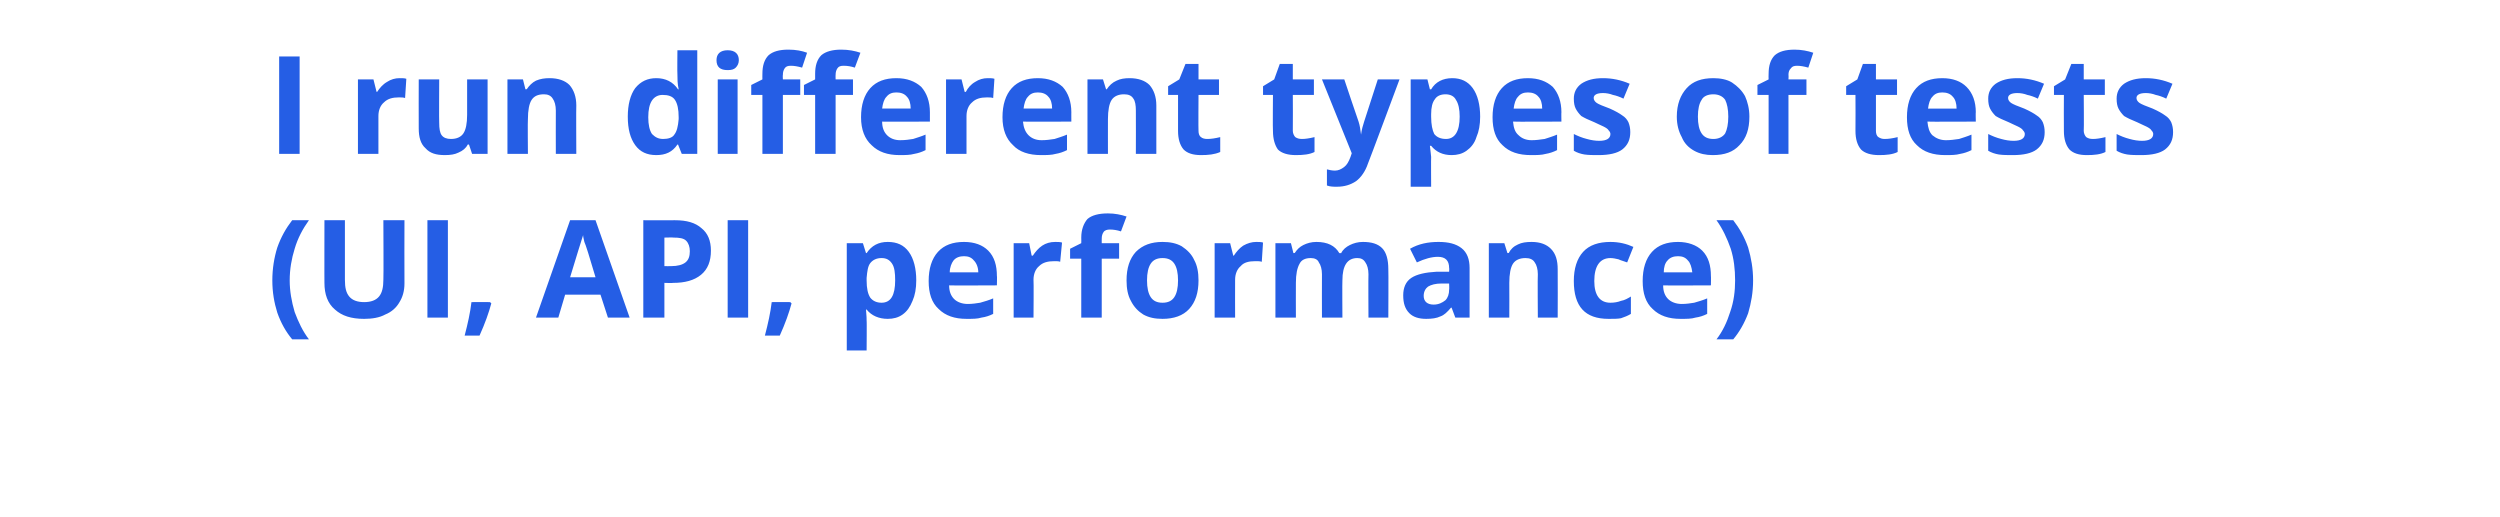 <?xml version="1.0" standalone="no"?><!DOCTYPE svg PUBLIC "-//W3C//DTD SVG 1.1//EN" "http://www.w3.org/Graphics/SVG/1.1/DTD/svg11.dtd"><svg xmlns="http://www.w3.org/2000/svg" version="1.1" width="403px" height="83.3px" viewBox="0 -10 403 83.3" style="top:-10px"><desc>I run different types of tests (UI, API, performance)</desc><defs/><g id="Polygon125093"><path d="m43.9 35.2c0-1.9.3-3.7.8-5.3c.6-1.7 1.4-3.1 2.4-4.4c0 0 2.7 0 2.7 0c-1 1.4-1.8 2.9-2.3 4.6c-.5 1.6-.8 3.3-.8 5.1c0 1.7.3 3.4.8 5.1c.6 1.6 1.3 3.1 2.3 4.4c0 0-2.7 0-2.7 0c-1-1.2-1.8-2.6-2.4-4.3c-.5-1.6-.8-3.3-.8-5.2zm21.3-9.7c0 0-.03 10.19 0 10.2c0 1.2-.3 2.2-.8 3c-.5.9-1.3 1.6-2.3 2c-.9.5-2.1.7-3.4.7c-2.1 0-3.6-.5-4.7-1.5c-1.2-1-1.7-2.5-1.7-4.3c-.02.05 0-10.1 0-10.1l3.3 0c0 0 0 9.64 0 9.6c0 1.3.2 2.1.7 2.7c.5.6 1.3.9 2.4.9c1.1 0 1.9-.3 2.4-.9c.5-.6.7-1.5.7-2.7c.05.02 0-9.6 0-9.6l3.4 0zm3.7 15.7l0-15.7l3.3 0l0 15.7l-3.3 0zm10.3-2.3c-.4 1.5-1 3.2-1.9 5.2c0 0-2.4 0-2.4 0c.5-1.9.9-3.7 1.1-5.4c.03-.02 3 0 3 0c0 0 .2.22.2.2zm18.8 2.3l-1.2-3.7l-5.7 0l-1.1 3.7l-3.6 0l5.5-15.7l4.1 0l5.5 15.7l-3.5 0zm-2-6.5c-1-3.4-1.6-5.3-1.8-5.7c-.1-.5-.2-.8-.2-1.1c-.3.9-1 3.2-2.1 6.8c0 0 4.1 0 4.1 0zm11.1-1.8c0 0 1.06.02 1.1 0c1 0 1.8-.2 2.3-.6c.5-.4.7-1 .7-1.8c0-.7-.2-1.3-.6-1.7c-.4-.4-1.1-.5-2-.5c-.02-.04-1.5 0-1.5 0l0 4.6zm7.5-2.5c0 1.7-.5 3-1.6 3.9c-1.1.9-2.6 1.3-4.5 1.3c0 .05-1.4 0-1.4 0l0 5.6l-3.4 0l0-15.7c0 0 5.06.03 5.1 0c1.9 0 3.3.4 4.3 1.3c1 .8 1.5 2 1.5 3.6zm2.7 10.8l0-15.7l3.3 0l0 15.7l-3.3 0zm10.3-2.3c-.4 1.5-1 3.2-1.9 5.2c0 0-2.4 0-2.4 0c.5-1.9.9-3.7 1.1-5.4c.01-.02 3 0 3 0c0 0 .18.22.2.2zm15.5 2.5c-1.4 0-2.6-.5-3.4-1.5c0 0-.1 0-.1 0c.1 1 .1 1.6.1 1.8c.04-.05 0 4.8 0 4.8l-3.2 0l0-17.3l2.6 0l.5 1.6c0 0 .14-.02.1 0c.8-1.2 1.9-1.8 3.4-1.8c1.5 0 2.6.5 3.4 1.6c.8 1.1 1.2 2.7 1.2 4.6c0 1.3-.2 2.4-.6 3.3c-.4 1-.9 1.7-1.6 2.2c-.7.5-1.5.7-2.4.7zm-1-9.8c-.8 0-1.4.3-1.8.8c-.4.5-.5 1.3-.6 2.4c0 0 0 .4 0 .4c0 1.3.2 2.2.6 2.8c.4.5 1 .8 1.8.8c1.5 0 2.2-1.2 2.2-3.6c0-1.2-.1-2.1-.5-2.7c-.4-.6-.9-.9-1.7-.9zm13.3-.3c-.7 0-1.3.2-1.7.7c-.3.4-.6 1.1-.6 1.9c0 0 4.6 0 4.6 0c0-.8-.3-1.5-.7-1.9c-.4-.5-.9-.7-1.6-.7zm.4 10.1c-1.9 0-3.4-.5-4.5-1.6c-1.1-1-1.6-2.5-1.6-4.5c0-2 .5-3.6 1.5-4.7c1-1.1 2.4-1.6 4.2-1.6c1.7 0 3 .5 3.9 1.4c1 1 1.4 2.4 1.4 4.1c.04-.05 0 1.5 0 1.5c0 0-7.7.04-7.7 0c0 1 .3 1.7.8 2.2c.5.5 1.3.8 2.2.8c.7 0 1.4-.1 2-.2c.7-.2 1.4-.4 2.1-.7c0 0 0 2.5 0 2.5c-.6.3-1.2.5-1.9.6c-.6.2-1.4.2-2.4.2zm14.3-12.4c.4 0 .8 0 1.1.1c0 0-.3 3.1-.3 3.1c-.2-.1-.6-.1-.9-.1c-1.1 0-1.9.2-2.5.8c-.6.5-.9 1.3-.9 2.2c.05.02 0 6.1 0 6.1l-3.2 0l0-12l2.5 0l.4 2c0 0 .2.04.2 0c.4-.6.9-1.2 1.5-1.6c.6-.4 1.3-.6 2.1-.6zm10.3 2.7l-2.8 0l0 9.5l-3.3 0l0-9.5l-1.8 0l0-1.6l1.8-.9c0 0 .02-.86 0-.9c0-1.3.4-2.3 1-3c.7-.6 1.8-.9 3.3-.9c1.1 0 2.1.2 3 .5c0 0-.9 2.4-.9 2.4c-.6-.2-1.2-.3-1.8-.3c-.4 0-.8.1-1 .4c-.2.3-.3.6-.3 1.1c-.01-.03 0 .7 0 .7l2.8 0l0 2.5zm4.5 3.5c0 1.2.2 2.1.6 2.7c.4.6 1 .9 1.9.9c.9 0 1.5-.3 1.9-.9c.4-.6.6-1.5.6-2.7c0-1.2-.2-2.1-.6-2.7c-.4-.6-1-.9-1.9-.9c-.9 0-1.5.3-1.9.9c-.4.6-.6 1.5-.6 2.7zm8.3 0c0 2-.5 3.5-1.5 4.6c-1 1.1-2.5 1.6-4.3 1.6c-1.2 0-2.2-.2-3.1-.7c-.8-.5-1.5-1.2-2-2.2c-.5-.9-.7-2-.7-3.3c0-2 .5-3.5 1.5-4.6c1.1-1.1 2.5-1.6 4.3-1.6c1.2 0 2.2.2 3.1.7c.9.6 1.6 1.3 2 2.2c.5.9.7 2 .7 3.3zm9.3-6.2c.4 0 .8 0 1.1.1c0 0-.2 3.1-.2 3.1c-.3-.1-.6-.1-1-.1c-1.1 0-1.9.2-2.4.8c-.6.5-.9 1.3-.9 2.2c-.02.02 0 6.1 0 6.1l-3.3 0l0-12l2.5 0l.5 2c0 0 .13.04.1 0c.4-.6.9-1.2 1.5-1.6c.7-.4 1.4-.6 2.1-.6zm13.9 12.2l-3.3 0c0 0-.02-6.98 0-7c0-.8-.2-1.5-.5-1.9c-.2-.5-.7-.7-1.3-.7c-.9 0-1.5.3-1.8.9c-.4.7-.6 1.7-.6 3.1c-.02-.02 0 5.6 0 5.6l-3.3 0l0-12l2.5 0l.4 1.6c0 0 .23-.04.2 0c.4-.6.8-1 1.4-1.3c.6-.3 1.3-.5 2.1-.5c1.8 0 3 .6 3.7 1.8c0 0 .3 0 .3 0c.3-.6.8-1 1.4-1.3c.6-.3 1.3-.5 2.1-.5c1.4 0 2.4.3 3.1 1c.7.7 1 1.9 1 3.4c.04 0 0 7.8 0 7.8l-3.2 0c0 0-.04-6.98 0-7c0-.8-.2-1.5-.5-1.9c-.3-.5-.7-.7-1.3-.7c-.8 0-1.4.3-1.8.9c-.4.6-.6 1.5-.6 2.7c-.04.01 0 6 0 6zm18.2 0l-.6-1.6c0 0-.11 0-.1 0c-.6.7-1.1 1.2-1.7 1.4c-.6.3-1.4.4-2.3.4c-1.2 0-2.1-.3-2.7-.9c-.7-.7-1-1.6-1-2.9c0-1.2.4-2.2 1.3-2.8c.9-.6 2.3-.9 4.1-1c-.04.02 2 0 2 0c0 0 .04-.57 0-.6c0-1.2-.6-1.8-1.8-1.8c-1 0-2.1.3-3.4.9c0 0-1.1-2.2-1.1-2.2c1.4-.8 2.9-1.1 4.6-1.1c1.6 0 2.8.3 3.7 1c.9.7 1.3 1.8 1.3 3.2c0 .03 0 8 0 8l-2.3 0zm-1-5.5c0 0-1.23.01-1.2 0c-1 0-1.7.2-2.2.5c-.4.3-.7.8-.7 1.5c0 .9.6 1.4 1.6 1.4c.8 0 1.4-.3 1.9-.7c.4-.4.6-1 .6-1.7c.04-.04 0-1 0-1zm17.5 5.5l-3.2 0c0 0-.05-6.98 0-7c0-.8-.2-1.5-.5-1.9c-.3-.5-.8-.7-1.5-.7c-.9 0-1.6.3-2 .9c-.4.6-.6 1.7-.6 3.1c.02-.02 0 5.6 0 5.6l-3.3 0l0-12l2.5 0l.5 1.6c0 0 .17-.04.2 0c.3-.6.8-1.1 1.5-1.4c.6-.3 1.3-.4 2.2-.4c1.4 0 2.4.4 3.1 1.1c.8.8 1.1 1.9 1.1 3.3c.03 0 0 7.8 0 7.8zm8.2.2c-3.8 0-5.6-2-5.6-6.1c0-2 .5-3.6 1.5-4.7c1-1.1 2.5-1.6 4.4-1.6c1.4 0 2.6.3 3.7.8c0 0-1 2.5-1 2.5c-.5-.2-1-.3-1.4-.5c-.4-.1-.9-.2-1.3-.2c-1.7 0-2.6 1.3-2.6 3.7c0 2.3.9 3.5 2.6 3.5c.6 0 1.2-.1 1.7-.3c.6-.1 1.1-.4 1.6-.7c0 0 0 2.8 0 2.8c-.5.3-1 .5-1.6.7c-.5.1-1.2.1-2 .1zm11.2-10.1c-.7 0-1.3.2-1.7.7c-.4.4-.6 1.1-.6 1.9c0 0 4.6 0 4.6 0c-.1-.8-.3-1.5-.7-1.9c-.4-.5-.9-.7-1.6-.7zm.4 10.1c-1.9 0-3.4-.5-4.5-1.6c-1.1-1-1.6-2.5-1.6-4.5c0-2 .5-3.6 1.5-4.7c1-1.1 2.4-1.6 4.2-1.6c1.6 0 3 .5 3.9 1.4c1 1 1.4 2.4 1.4 4.1c.03-.05 0 1.5 0 1.5c0 0-7.71.04-7.7 0c0 1 .3 1.7.8 2.2c.5.5 1.3.8 2.2.8c.7 0 1.4-.1 2-.2c.7-.2 1.4-.4 2.1-.7c0 0 0 2.5 0 2.5c-.6.3-1.2.5-1.9.6c-.6.2-1.4.2-2.4.2zm11.7-6.2c0 1.9-.3 3.6-.8 5.3c-.6 1.6-1.4 3-2.4 4.2c0 0-2.7 0-2.7 0c1-1.3 1.7-2.8 2.2-4.4c.6-1.7.8-3.4.8-5.1c0-1.8-.2-3.5-.7-5.1c-.6-1.7-1.3-3.2-2.3-4.6c0 0 2.7 0 2.7 0c1 1.3 1.8 2.7 2.4 4.4c.5 1.7.8 3.4.8 5.3z" stroke="none" fill="#255ee5"/></g><g id="Polygon125092"><path d="m45 14.8l0-15.7l3.3 0l0 15.7l-3.3 0zm19.4-12.2c.5 0 .8 0 1.1.1c0 0-.2 3.1-.2 3.1c-.3-.1-.6-.1-1-.1c-1 0-1.8.2-2.4.8c-.6.5-.9 1.3-.9 2.2c-.01.02 0 6.1 0 6.1l-3.3 0l0-12l2.5 0l.5 2c0 0 .14.04.1 0c.4-.6.9-1.2 1.6-1.6c.6-.4 1.3-.6 2-.6zm11.7 12.2l-.5-1.5c0 0-.16 0-.2 0c-.3.6-.8 1-1.5 1.3c-.6.3-1.3.4-2.2.4c-1.4 0-2.4-.3-3.1-1.1c-.8-.7-1.1-1.8-1.1-3.2c-.02-.05 0-7.9 0-7.9l3.3 0c0 0-.04 7.04 0 7c0 .9.1 1.6.4 2c.3.4.8.6 1.5.6c.9 0 1.6-.3 2-.9c.4-.6.6-1.6.6-3c-.01-.03 0-5.7 0-5.7l3.3 0l0 12l-2.5 0zm16.8 0l-3.3 0c0 0-.02-6.98 0-7c0-.8-.2-1.5-.5-1.9c-.3-.5-.8-.7-1.4-.7c-1 0-1.6.3-2 .9c-.4.6-.6 1.7-.6 3.1c-.05-.02 0 5.6 0 5.6l-3.3 0l0-12l2.5 0l.4 1.6c0 0 .2-.04.2 0c.4-.6.9-1.1 1.5-1.4c.7-.3 1.4-.4 2.2-.4c1.4 0 2.5.4 3.2 1.1c.7.8 1.1 1.9 1.1 3.3c-.04 0 0 7.8 0 7.8zm16.3-1.5c-.8 1.2-1.9 1.7-3.4 1.7c-1.5 0-2.6-.5-3.4-1.6c-.8-1.1-1.2-2.6-1.2-4.6c0-1.9.4-3.5 1.2-4.6c.9-1.1 2-1.6 3.4-1.6c1.5 0 2.7.6 3.5 1.8c0 0 .1 0 .1 0c-.2-.9-.2-1.7-.2-2.4c-.04-.04 0-3.9 0-3.9l3.2 0l0 16.7l-2.5 0l-.6-1.5l-.1 0c0 0-.04-.02 0 0zm-2.3-.9c.8 0 1.5-.2 1.8-.7c.4-.5.6-1.3.7-2.5c0 0 0-.3 0-.3c0-1.3-.2-2.2-.6-2.8c-.4-.6-1.1-.8-2-.8c-.7 0-1.3.3-1.7.9c-.4.6-.6 1.5-.6 2.7c0 1.2.2 2.1.6 2.7c.5.5 1 .8 1.8.8zm10.4-11.1c-1.2 0-1.8-.5-1.8-1.6c0-1 .6-1.6 1.8-1.6c1.2 0 1.8.6 1.8 1.6c0 .5-.2.9-.5 1.2c-.3.3-.7.4-1.3.4c0 0 0 0 0 0zm1.6 13.5l-3.2 0l0-12l3.2 0l0 12zm10.1-9.5l-2.8 0l0 9.5l-3.3 0l0-9.5l-1.8 0l0-1.6l1.8-.9c0 0-.02-.86 0-.9c0-1.3.3-2.3 1-3c.7-.6 1.7-.9 3.2-.9c1.2 0 2.2.2 3 .5c0 0-.8 2.4-.8 2.4c-.7-.2-1.3-.3-1.8-.3c-.5 0-.8.1-1 .4c-.2.3-.3.6-.3 1.1c-.04-.03 0 .7 0 .7l2.8 0l0 2.5zm8.5 0l-2.8 0l0 9.5l-3.3 0l0-9.5l-1.8 0l0-1.6l1.8-.9c0 0 0-.86 0-.9c0-1.3.3-2.3 1-3c.7-.6 1.8-.9 3.2-.9c1.2 0 2.2.2 3.1.5c0 0-.9 2.4-.9 2.4c-.6-.2-1.2-.3-1.8-.3c-.5 0-.8.1-1 .4c-.2.3-.3.6-.3 1.1c-.02-.03 0 .7 0 .7l2.8 0l0 2.5zm7-.4c-.7 0-1.2.2-1.6.7c-.4.4-.6 1.1-.7 1.9c0 0 4.6 0 4.6 0c0-.8-.2-1.5-.6-1.9c-.4-.5-1-.7-1.7-.7zm.5 10.1c-1.9 0-3.4-.5-4.5-1.6c-1.1-1-1.7-2.5-1.7-4.5c0-2 .5-3.6 1.5-4.7c1-1.1 2.4-1.6 4.2-1.6c1.7 0 3 .5 4 1.4c.9 1 1.4 2.4 1.4 4.1c0-.05 0 1.5 0 1.5c0 0-7.75.04-7.7 0c0 1 .3 1.7.8 2.2c.5.5 1.2.8 2.1.8c.8 0 1.5-.1 2.1-.2c.6-.2 1.3-.4 2-.7c0 0 0 2.5 0 2.5c-.6.3-1.2.5-1.8.6c-.7.2-1.5.2-2.4.2zm14.2-12.4c.5 0 .8 0 1.1.1c0 0-.2 3.1-.2 3.1c-.3-.1-.6-.1-1-.1c-1 0-1.8.2-2.4.8c-.6.5-.9 1.3-.9 2.2c0 .02 0 6.1 0 6.1l-3.3 0l0-12l2.5 0l.5 2c0 0 .15.04.2 0c.3-.6.8-1.2 1.5-1.6c.6-.4 1.3-.6 2-.6zm8.1 2.3c-.7 0-1.2.2-1.6.7c-.4.4-.6 1.1-.7 1.9c0 0 4.6 0 4.6 0c0-.8-.2-1.5-.6-1.9c-.4-.5-1-.7-1.7-.7zm.5 10.1c-1.9 0-3.5-.5-4.5-1.6c-1.1-1-1.7-2.5-1.7-4.5c0-2 .5-3.6 1.5-4.7c1-1.1 2.4-1.6 4.2-1.6c1.7 0 3 .5 4 1.4c.9 1 1.4 2.4 1.4 4.1c-.01-.05 0 1.5 0 1.5c0 0-7.76.04-7.8 0c.1 1 .4 1.7.9 2.2c.5.5 1.2.8 2.1.8c.8 0 1.4-.1 2.1-.2c.6-.2 1.3-.4 2-.7c0 0 0 2.5 0 2.5c-.6.3-1.2.5-1.8.6c-.7.2-1.5.2-2.4.2zm18.6-.2l-3.3 0c0 0 .02-6.98 0-7c0-.8-.1-1.5-.4-1.9c-.3-.5-.8-.7-1.5-.7c-.9 0-1.6.3-2 .9c-.4.6-.6 1.7-.6 3.1c-.01-.02 0 5.6 0 5.6l-3.3 0l0-12l2.5 0l.5 1.6c0 0 .14-.04.1 0c.4-.6.9-1.1 1.6-1.4c.6-.3 1.3-.4 2.1-.4c1.4 0 2.5.4 3.2 1.1c.7.8 1.1 1.9 1.1 3.3c0 0 0 7.8 0 7.8zm8.2-2.4c.6 0 1.3-.1 2.1-.3c0 0 0 2.4 0 2.4c-.9.4-1.9.5-3.1.5c-1.3 0-2.2-.3-2.8-.9c-.6-.7-.9-1.7-.9-3c-.01-.03 0-5.8 0-5.8l-1.6 0l0-1.4l1.8-1.1l1-2.5l2.1 0l0 2.5l3.3 0l0 2.5l-3.3 0c0 0-.04 5.77 0 5.8c0 .4.1.8.4 1c.2.2.6.3 1 .3zm15.3 0c.5 0 1.2-.1 2-.3c0 0 0 2.4 0 2.4c-.8.4-1.8.5-3 .5c-1.3 0-2.3-.3-2.9-.9c-.5-.7-.8-1.7-.8-3c-.05-.03 0-5.8 0-5.8l-1.6 0l0-1.4l1.8-1.1l.9-2.5l2.1 0l0 2.5l3.4 0l0 2.5l-3.4 0c0 0 .03 5.77 0 5.8c0 .4.2.8.4 1c.3.2.6.3 1.1.3zm3.2-9.6l3.6 0c0 0 2.27 6.78 2.3 6.8c.2.6.3 1.3.4 2.1c0 0 0 0 0 0c.1-.8.3-1.5.5-2.1c-.01-.02 2.2-6.8 2.2-6.8l3.5 0c0 0-5.05 13.57-5.1 13.6c-.4 1.2-1.1 2.2-1.9 2.8c-.9.6-1.9.9-3.1.9c-.5 0-1.1 0-1.6-.2c0 0 0-2.6 0-2.6c.4.1.8.2 1.3.2c.5 0 1-.2 1.5-.6c.4-.3.7-.8 1-1.6c-.01.04.2-.6.2-.6l-4.8-11.9zm20.9 12.2c-1.4 0-2.5-.5-3.3-1.5c0 0-.2 0-.2 0c.1 1 .2 1.6.2 1.8c-.03-.05 0 4.8 0 4.8l-3.3 0l0-17.3l2.7 0l.4 1.6c0 0 .17-.02.2 0c.7-1.2 1.9-1.8 3.4-1.8c1.4 0 2.5.5 3.3 1.6c.8 1.1 1.2 2.7 1.2 4.6c0 1.3-.2 2.4-.6 3.3c-.3 1-.9 1.7-1.6 2.2c-.7.5-1.5.7-2.4.7zm-1-9.8c-.8 0-1.4.3-1.7.8c-.4.5-.6 1.3-.6 2.4c0 0 0 .4 0 .4c0 1.3.2 2.2.5 2.8c.4.5 1 .8 1.9.8c1.4 0 2.2-1.2 2.2-3.6c0-1.2-.2-2.1-.6-2.7c-.3-.6-.9-.9-1.7-.9zm13.3-.3c-.7 0-1.2.2-1.6.7c-.4.4-.6 1.1-.7 1.9c0 0 4.6 0 4.6 0c0-.8-.2-1.5-.6-1.9c-.4-.5-1-.7-1.7-.7zm.5 10.1c-2 0-3.5-.5-4.6-1.6c-1.1-1-1.6-2.5-1.6-4.5c0-2 .5-3.6 1.5-4.7c1-1.1 2.4-1.6 4.2-1.6c1.7 0 3 .5 4 1.4c.9 1 1.4 2.4 1.4 4.1c-.03-.05 0 1.5 0 1.5c0 0-7.78.04-7.8 0c.1 1 .3 1.7.9 2.2c.5.5 1.2.8 2.1.8c.7 0 1.4-.1 2.1-.2c.6-.2 1.3-.4 2-.7c0 0 0 2.5 0 2.5c-.6.3-1.2.5-1.8.6c-.7.2-1.5.2-2.4.2zm16-3.7c0 1.2-.4 2.1-1.3 2.8c-.8.6-2.1.9-3.8.9c-.9 0-1.6 0-2.3-.1c-.6-.1-1.2-.3-1.7-.6c0 0 0-2.7 0-2.7c.6.3 1.3.6 2.1.8c.7.2 1.4.3 2 .3c1.2 0 1.8-.4 1.8-1.1c0-.2-.1-.4-.3-.6c-.1-.2-.4-.4-.8-.6c-.4-.2-.9-.4-1.5-.7c-1-.4-1.6-.7-2.1-1c-.4-.4-.7-.8-.9-1.2c-.2-.4-.3-.9-.3-1.6c0-1 .4-1.8 1.2-2.4c.9-.6 2-.9 3.5-.9c1.5 0 2.9.3 4.3.9c0 0-1 2.4-1 2.4c-.6-.3-1.2-.5-1.7-.6c-.5-.2-1.1-.3-1.6-.3c-1 0-1.5.3-1.5.8c0 .3.2.6.5.8c.3.2 1 .5 2.1.9c.9.4 1.6.8 2 1.1c.5.3.8.7 1 1.1c.2.5.3 1 .3 1.6zm10.9-2.5c0 1.2.2 2.1.6 2.7c.4.6 1 .9 1.9.9c.8 0 1.5-.3 1.9-.9c.3-.6.5-1.5.5-2.7c0-1.2-.2-2.1-.5-2.7c-.4-.6-1.1-.9-1.9-.9c-.9 0-1.6.3-1.9.9c-.4.6-.6 1.5-.6 2.7zm8.3 0c0 2-.5 3.5-1.6 4.6c-1 1.1-2.4 1.6-4.3 1.6c-1.1 0-2.1-.2-3-.7c-.9-.5-1.6-1.2-2-2.2c-.5-.9-.8-2-.8-3.3c0-2 .6-3.5 1.6-4.6c1-1.1 2.4-1.6 4.3-1.6c1.1 0 2.2.2 3 .7c.9.6 1.6 1.3 2.1 2.2c.4.9.7 2 .7 3.3zm9.2-3.5l-2.9 0l0 9.5l-3.2 0l0-9.5l-1.8 0l0-1.6l1.8-.9c0 0-.03-.86 0-.9c0-1.3.3-2.3 1-3c.7-.6 1.7-.9 3.2-.9c1.1 0 2.1.2 3 .5c0 0-.8 2.4-.8 2.4c-.7-.2-1.3-.3-1.8-.3c-.5 0-.8.1-1 .4c-.3.3-.4.6-.4 1.1c.04-.03 0 .7 0 .7l2.9 0l0 2.5zm12.6 7.1c.6 0 1.3-.1 2.1-.3c0 0 0 2.4 0 2.4c-.8.4-1.8.5-3 .5c-1.3 0-2.3-.3-2.9-.9c-.6-.7-.9-1.7-.9-3c.03-.03 0-5.8 0-5.8l-1.5 0l0-1.4l1.8-1.1l.9-2.5l2.1 0l0 2.5l3.4 0l0 2.5l-3.4 0c0 0 .01 5.77 0 5.8c0 .4.1.8.4 1c.3.2.6.3 1 .3zm9.3-7.5c-.7 0-1.2.2-1.6.7c-.4.4-.6 1.1-.7 1.9c0 0 4.6 0 4.6 0c0-.8-.2-1.5-.6-1.9c-.4-.5-1-.7-1.7-.7zm.5 10.1c-2 0-3.5-.5-4.6-1.6c-1.1-1-1.6-2.5-1.6-4.5c0-2 .5-3.6 1.5-4.7c1-1.1 2.4-1.6 4.2-1.6c1.7 0 3 .5 3.9 1.4c1 1 1.5 2.4 1.5 4.1c-.04-.05 0 1.5 0 1.5c0 0-7.78.04-7.8 0c.1 1 .3 1.7.8 2.2c.6.5 1.3.8 2.2.8c.7 0 1.4-.1 2.1-.2c.6-.2 1.3-.4 2-.7c0 0 0 2.5 0 2.5c-.6.3-1.2.5-1.8.6c-.7.2-1.5.2-2.4.2zm16-3.7c0 1.2-.4 2.1-1.3 2.8c-.8.6-2.1.9-3.8.9c-.9 0-1.6 0-2.3-.1c-.6-.1-1.2-.3-1.7-.6c0 0 0-2.7 0-2.7c.6.3 1.3.6 2.1.8c.7.2 1.4.3 2 .3c1.2 0 1.8-.4 1.8-1.1c0-.2-.1-.4-.3-.6c-.1-.2-.4-.4-.8-.6c-.4-.2-.9-.4-1.5-.7c-1-.4-1.6-.7-2.1-1c-.4-.4-.7-.8-.9-1.2c-.2-.4-.3-.9-.3-1.6c0-1 .4-1.8 1.2-2.4c.9-.6 2-.9 3.5-.9c1.5 0 2.9.3 4.3.9c0 0-1 2.4-1 2.4c-.6-.3-1.2-.5-1.7-.6c-.5-.2-1.1-.3-1.6-.3c-1 0-1.5.3-1.5.8c0 .3.2.6.5.8c.3.2 1 .5 2.1.9c.9.4 1.6.8 2 1.1c.5.3.8.7 1 1.1c.2.5.3 1 .3 1.6zm7.8 1.1c.5 0 1.2-.1 2-.3c0 0 0 2.4 0 2.4c-.8.4-1.8.5-3 .5c-1.3 0-2.2-.3-2.8-.9c-.6-.7-.9-1.7-.9-3c-.03-.03 0-5.8 0-5.8l-1.6 0l0-1.4l1.8-1.1l1-2.5l2 0l0 2.5l3.4 0l0 2.5l-3.4 0c0 0 .05 5.77 0 5.8c0 .4.2.8.4 1c.3.2.6.3 1.1.3zm12.9-1.1c0 1.2-.4 2.1-1.3 2.8c-.8.6-2.1.9-3.8.9c-.9 0-1.6 0-2.3-.1c-.6-.1-1.2-.3-1.7-.6c0 0 0-2.7 0-2.7c.6.3 1.3.6 2.1.8c.7.2 1.4.3 2 .3c1.2 0 1.8-.4 1.8-1.1c0-.2-.1-.4-.3-.6c-.1-.2-.4-.4-.8-.6c-.4-.2-.9-.4-1.5-.7c-1-.4-1.6-.7-2.1-1c-.4-.4-.7-.8-.9-1.2c-.2-.4-.3-.9-.3-1.6c0-1 .4-1.8 1.2-2.4c.9-.6 2-.9 3.5-.9c1.5 0 2.9.3 4.3.9c0 0-1 2.4-1 2.4c-.6-.3-1.2-.5-1.7-.6c-.5-.2-1.1-.3-1.6-.3c-1 0-1.5.3-1.5.8c0 .3.2.6.5.8c.3.2 1 .5 2.1.9c.9.4 1.6.8 2 1.1c.5.3.8.7 1 1.1c.2.5.3 1 .3 1.6z" stroke="none" fill="#255ee5"/></g></svg>